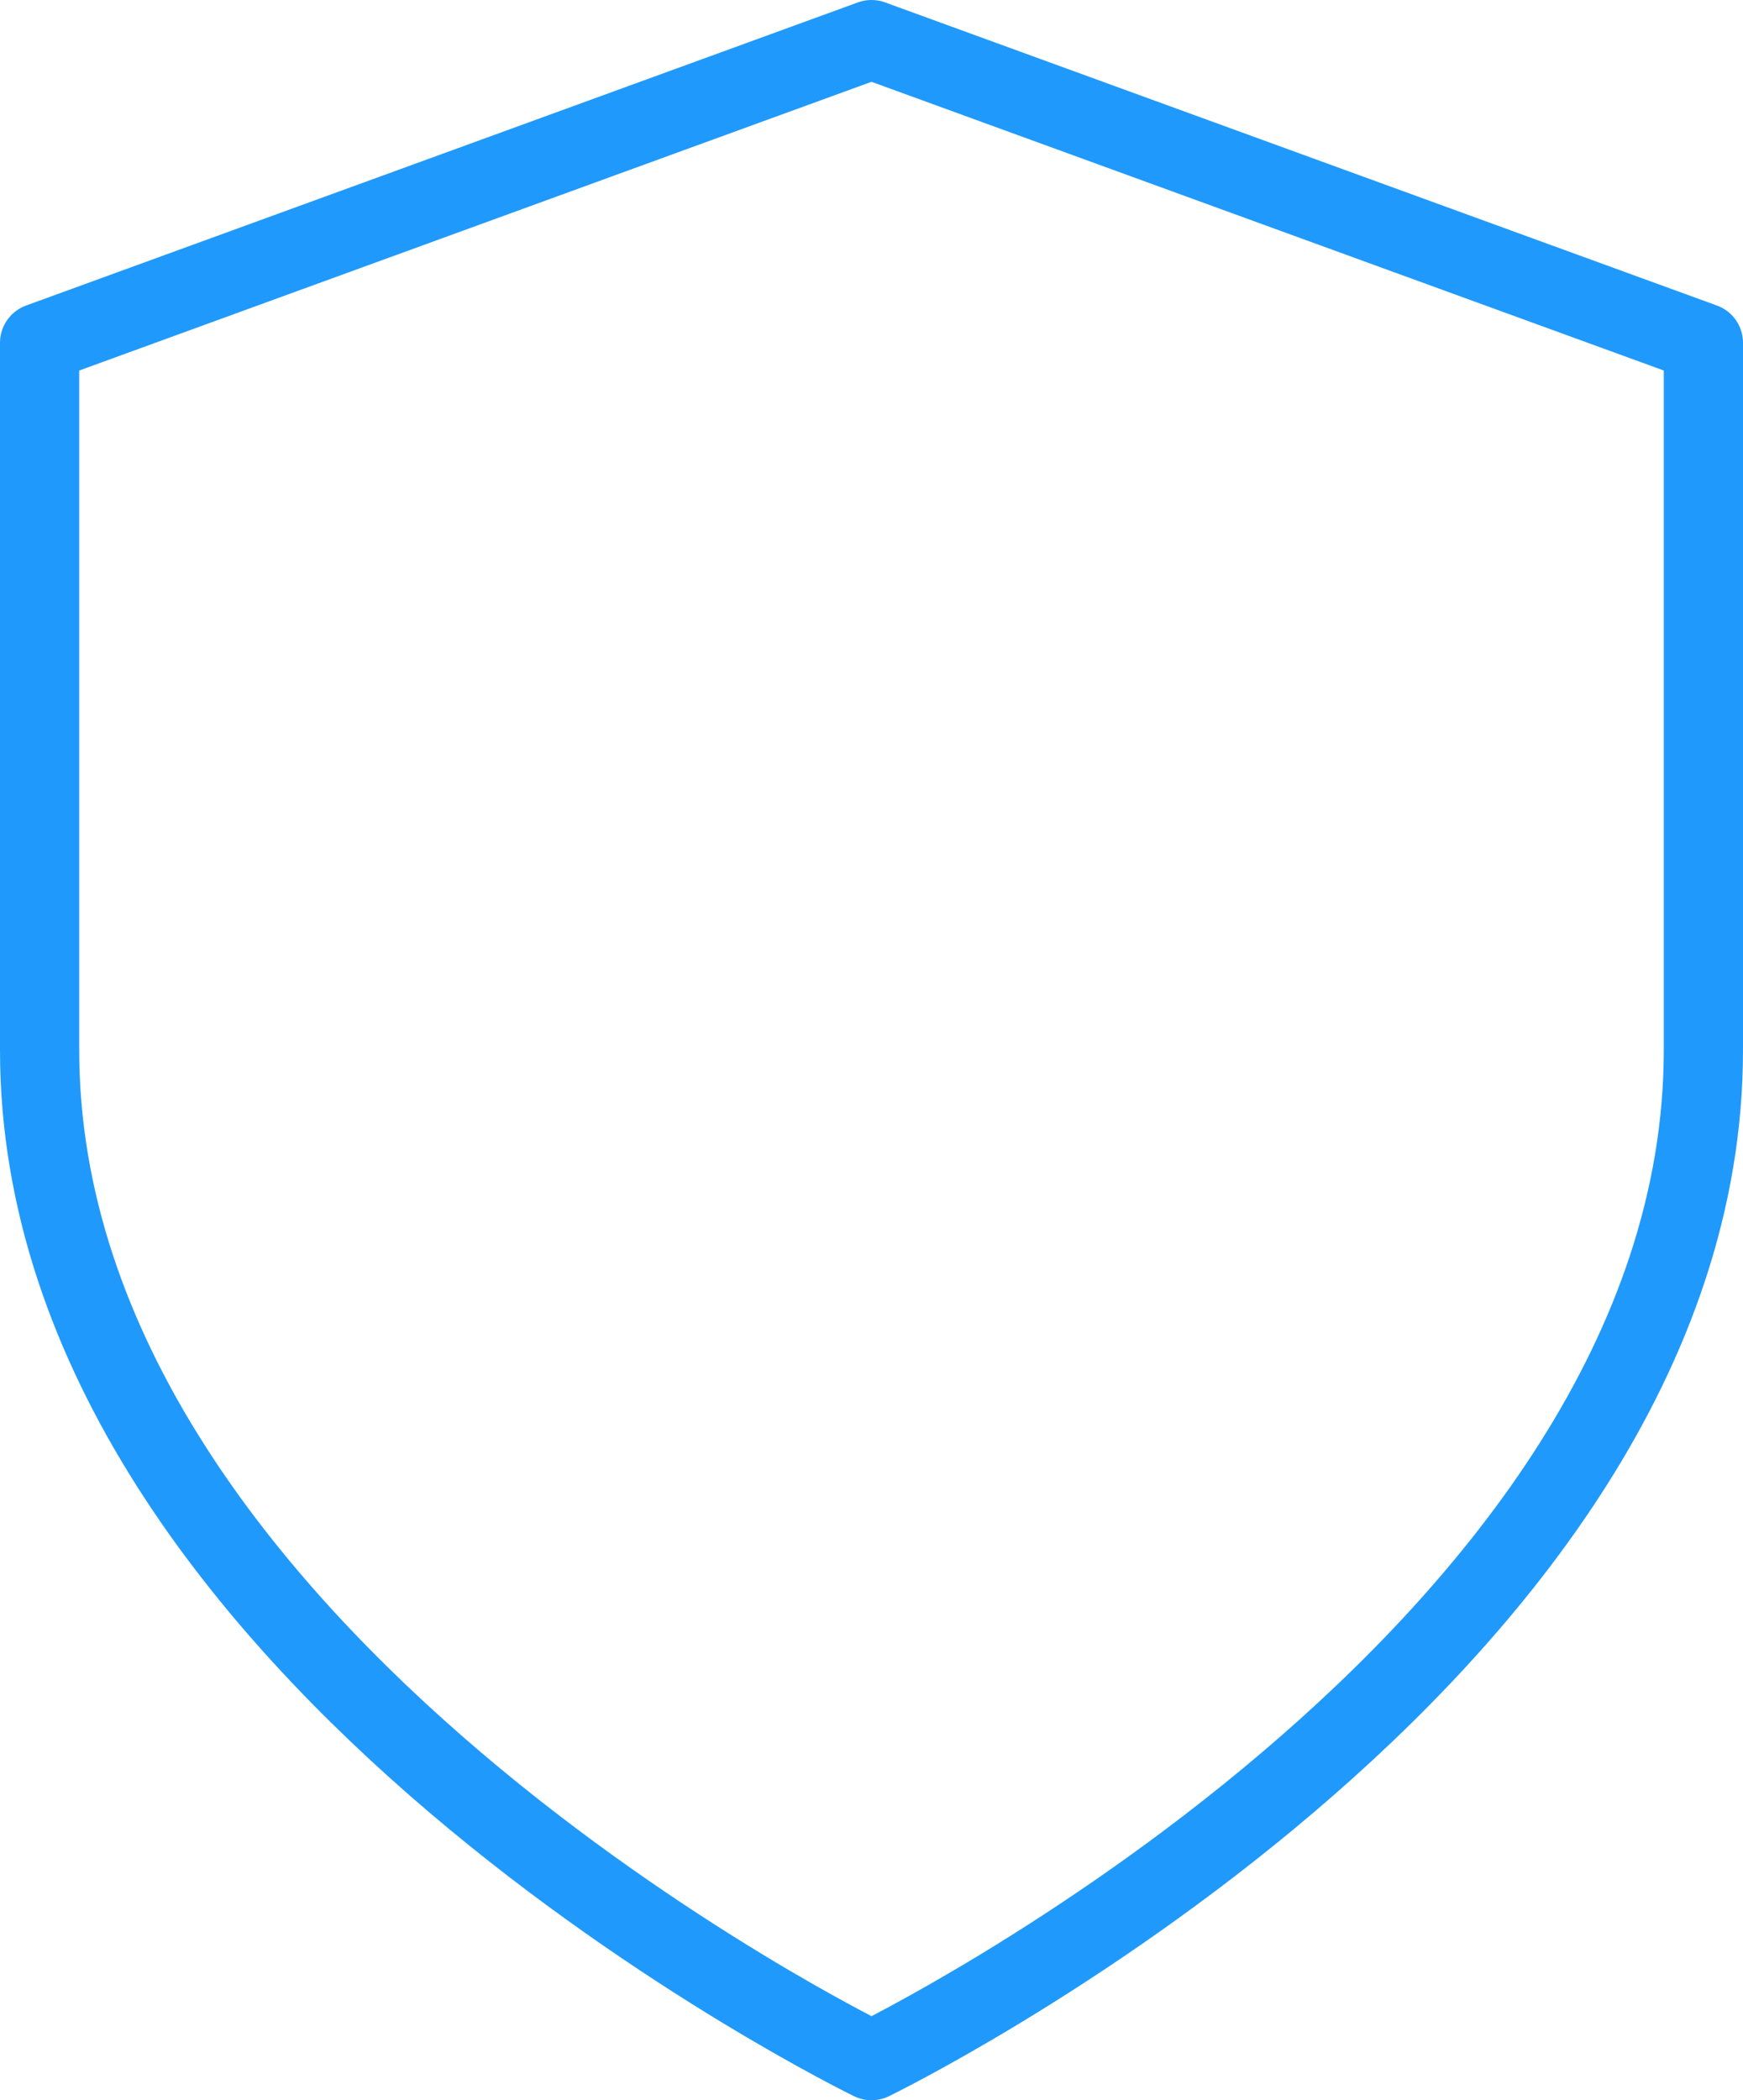 <svg width="44" height="53" viewBox="0 0 44 53" fill="none" xmlns="http://www.w3.org/2000/svg">
<path d="M22 52C22 52 43 41.8 43 26.5V8.65L22 1L1 8.65V26.5C1 41.8 22 52 22 52Z" stroke="#2099FC" stroke-width="2" stroke-linecap="round" stroke-linejoin="round"/>
</svg>
